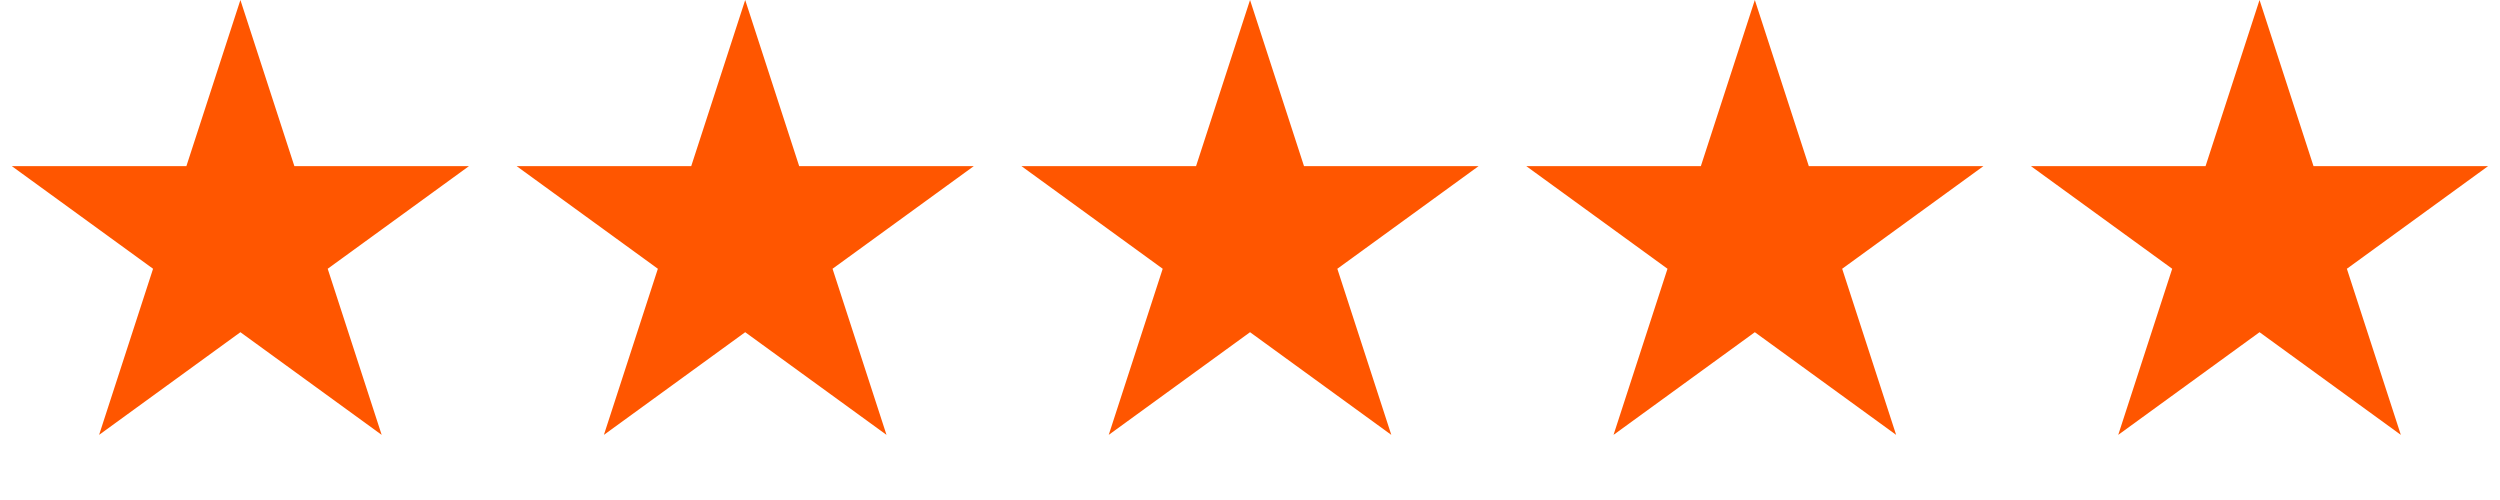 <svg width="75" height="15" viewBox="0 0 75 15" fill="none" xmlns="http://www.w3.org/2000/svg">
<path d="M7.212 0L8.831 4.983H14.07L9.831 8.063L11.45 13.046L7.212 9.966L2.973 13.046L4.592 8.063L0.353 4.983H5.592L7.212 0Z" fill="#FF5600"/>
<path d="M22.356 0L23.975 4.983H29.215L24.976 8.063L26.595 13.046L22.356 9.966L18.117 13.046L19.736 8.063L15.498 4.983H20.737L22.356 0Z" fill="#FF5600"/>
<path d="M37.501 0L39.12 4.983H44.359L40.12 8.063L41.739 13.046L37.501 9.966L33.262 13.046L34.881 8.063L30.642 4.983H35.882L37.501 0Z" fill="#FF5600"/>
<path d="M52.645 0L54.264 4.983H59.504L55.265 8.063L56.884 13.046L52.645 9.966L48.406 13.046L50.025 8.063L45.787 4.983H51.026L52.645 0Z" fill="#FF5600"/>
<path d="M67.786 0L69.405 4.983H74.644L70.406 8.063L72.025 13.046L67.786 9.966L63.547 13.046L65.166 8.063L60.927 4.983H66.167L67.786 0Z" fill="#FF5600"/>
</svg>

